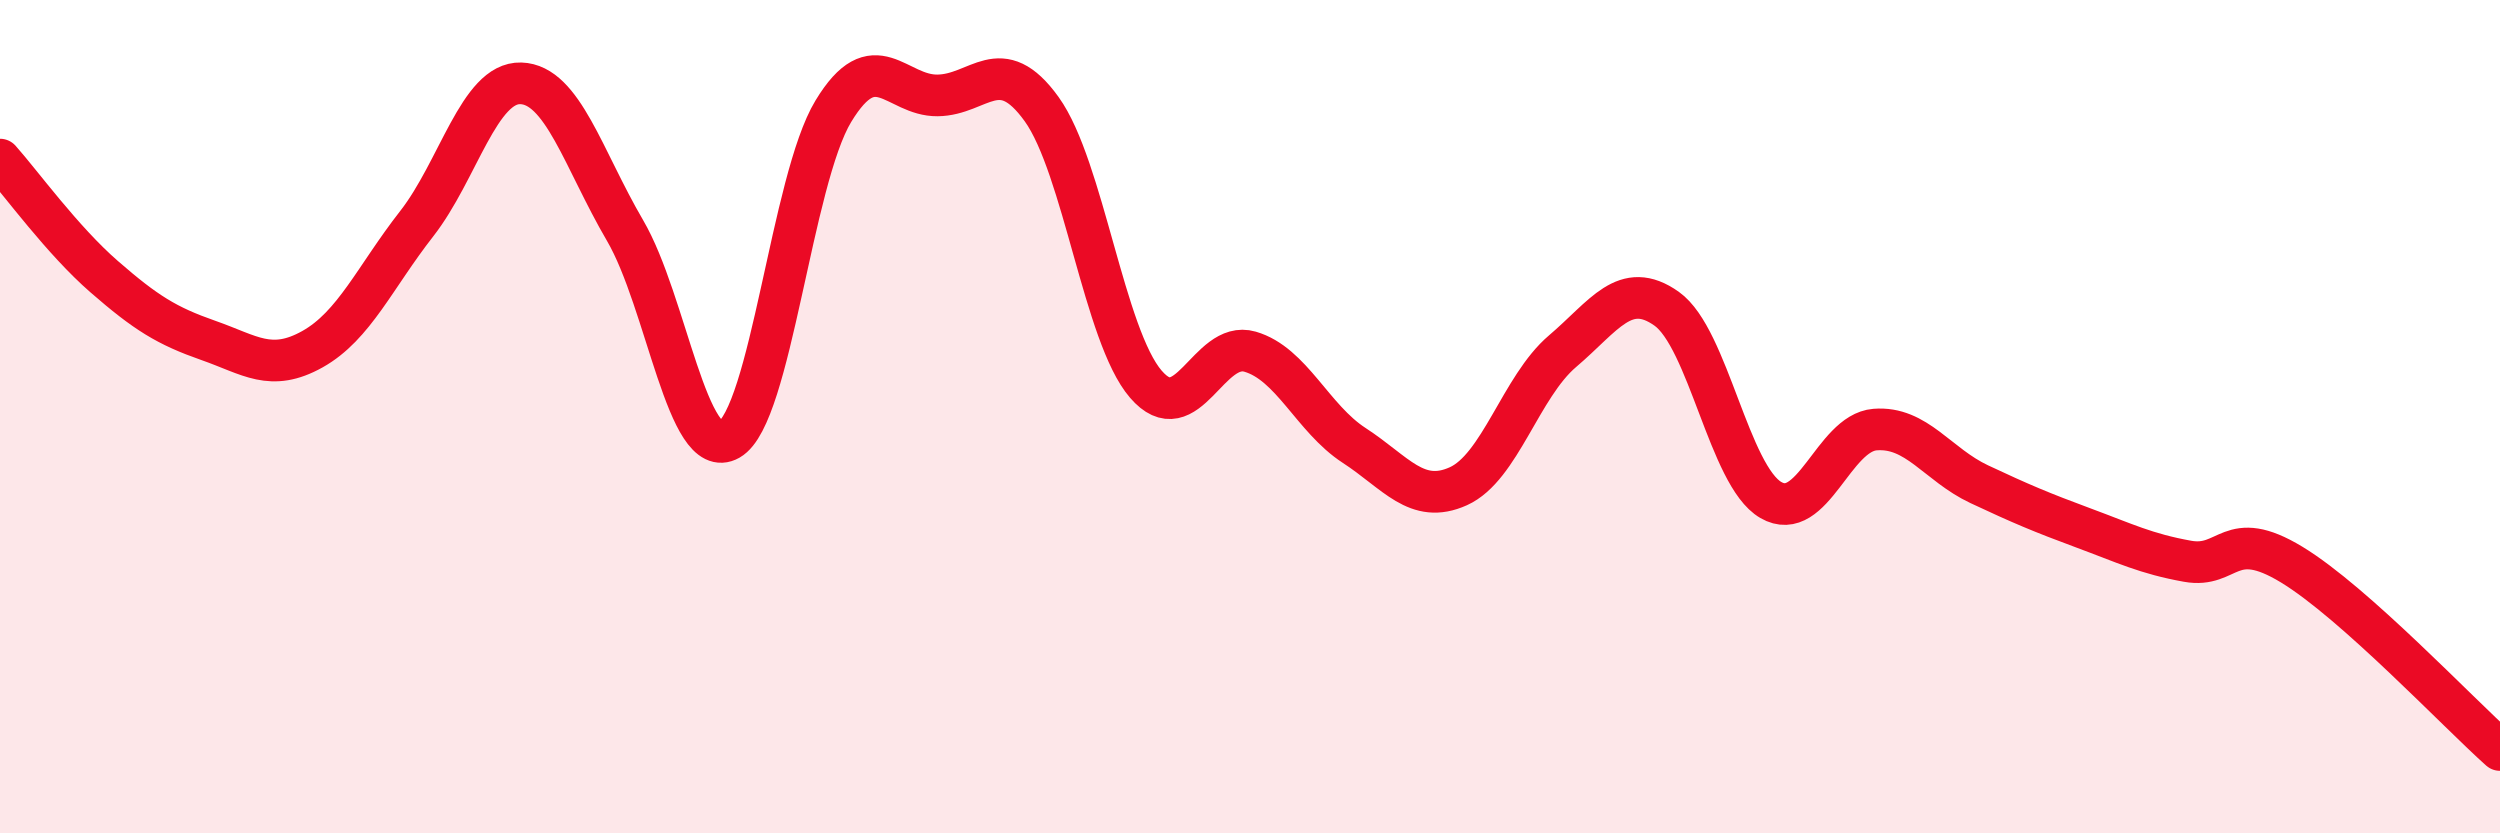 
    <svg width="60" height="20" viewBox="0 0 60 20" xmlns="http://www.w3.org/2000/svg">
      <path
        d="M 0,3.83 C 0.5,4.39 1.5,5.77 2.5,6.64 C 3.5,7.51 4,7.82 5,8.17 C 6,8.52 6.5,8.94 7.5,8.38 C 8.5,7.82 9,6.65 10,5.37 C 11,4.09 11.5,1.97 12.5,2 C 13.5,2.03 14,3.82 15,5.53 C 16,7.24 16.5,11.12 17.5,10.55 C 18.5,9.98 19,4.32 20,2.67 C 21,1.02 21.5,2.3 22.5,2.29 C 23.5,2.28 24,1.23 25,2.62 C 26,4.01 26.5,8.06 27.5,9.22 C 28.5,10.38 29,8.15 30,8.44 C 31,8.73 31.5,10.04 32.5,10.69 C 33.5,11.34 34,12.12 35,11.67 C 36,11.22 36.5,9.28 37.5,8.43 C 38.5,7.58 39,6.7 40,7.41 C 41,8.12 41.5,11.42 42.5,12 C 43.5,12.58 44,10.39 45,10.31 C 46,10.23 46.5,11.15 47.5,11.62 C 48.5,12.09 49,12.3 50,12.67 C 51,13.04 51.5,13.29 52.5,13.47 C 53.5,13.65 53.5,12.64 55,13.55 C 56.5,14.46 59,17.11 60,18L60 20L0 20Z"
        fill="#EB0A25"
        opacity="0.1"
        stroke-linecap="round"
        stroke-linejoin="round"
      />
      <path
        d="M 0,3.83 C 0.5,4.39 1.5,5.77 2.5,6.64 C 3.5,7.51 4,7.82 5,8.17 C 6,8.52 6.5,8.94 7.5,8.38 C 8.5,7.82 9,6.65 10,5.37 C 11,4.09 11.5,1.97 12.5,2 C 13.5,2.03 14,3.82 15,5.53 C 16,7.24 16.5,11.12 17.5,10.55 C 18.5,9.98 19,4.32 20,2.67 C 21,1.02 21.5,2.3 22.5,2.29 C 23.5,2.28 24,1.23 25,2.62 C 26,4.01 26.5,8.06 27.5,9.22 C 28.5,10.38 29,8.15 30,8.44 C 31,8.73 31.5,10.04 32.5,10.69 C 33.5,11.34 34,12.12 35,11.67 C 36,11.22 36.5,9.28 37.5,8.43 C 38.5,7.58 39,6.7 40,7.41 C 41,8.12 41.5,11.42 42.5,12 C 43.5,12.58 44,10.39 45,10.31 C 46,10.23 46.5,11.15 47.5,11.62 C 48.5,12.09 49,12.3 50,12.67 C 51,13.04 51.5,13.29 52.5,13.47 C 53.5,13.65 53.5,12.64 55,13.55 C 56.5,14.46 59,17.11 60,18"
        stroke="#EB0A25"
        stroke-width="1"
        fill="none"
        stroke-linecap="round"
        stroke-linejoin="round"
      />
    </svg>
  